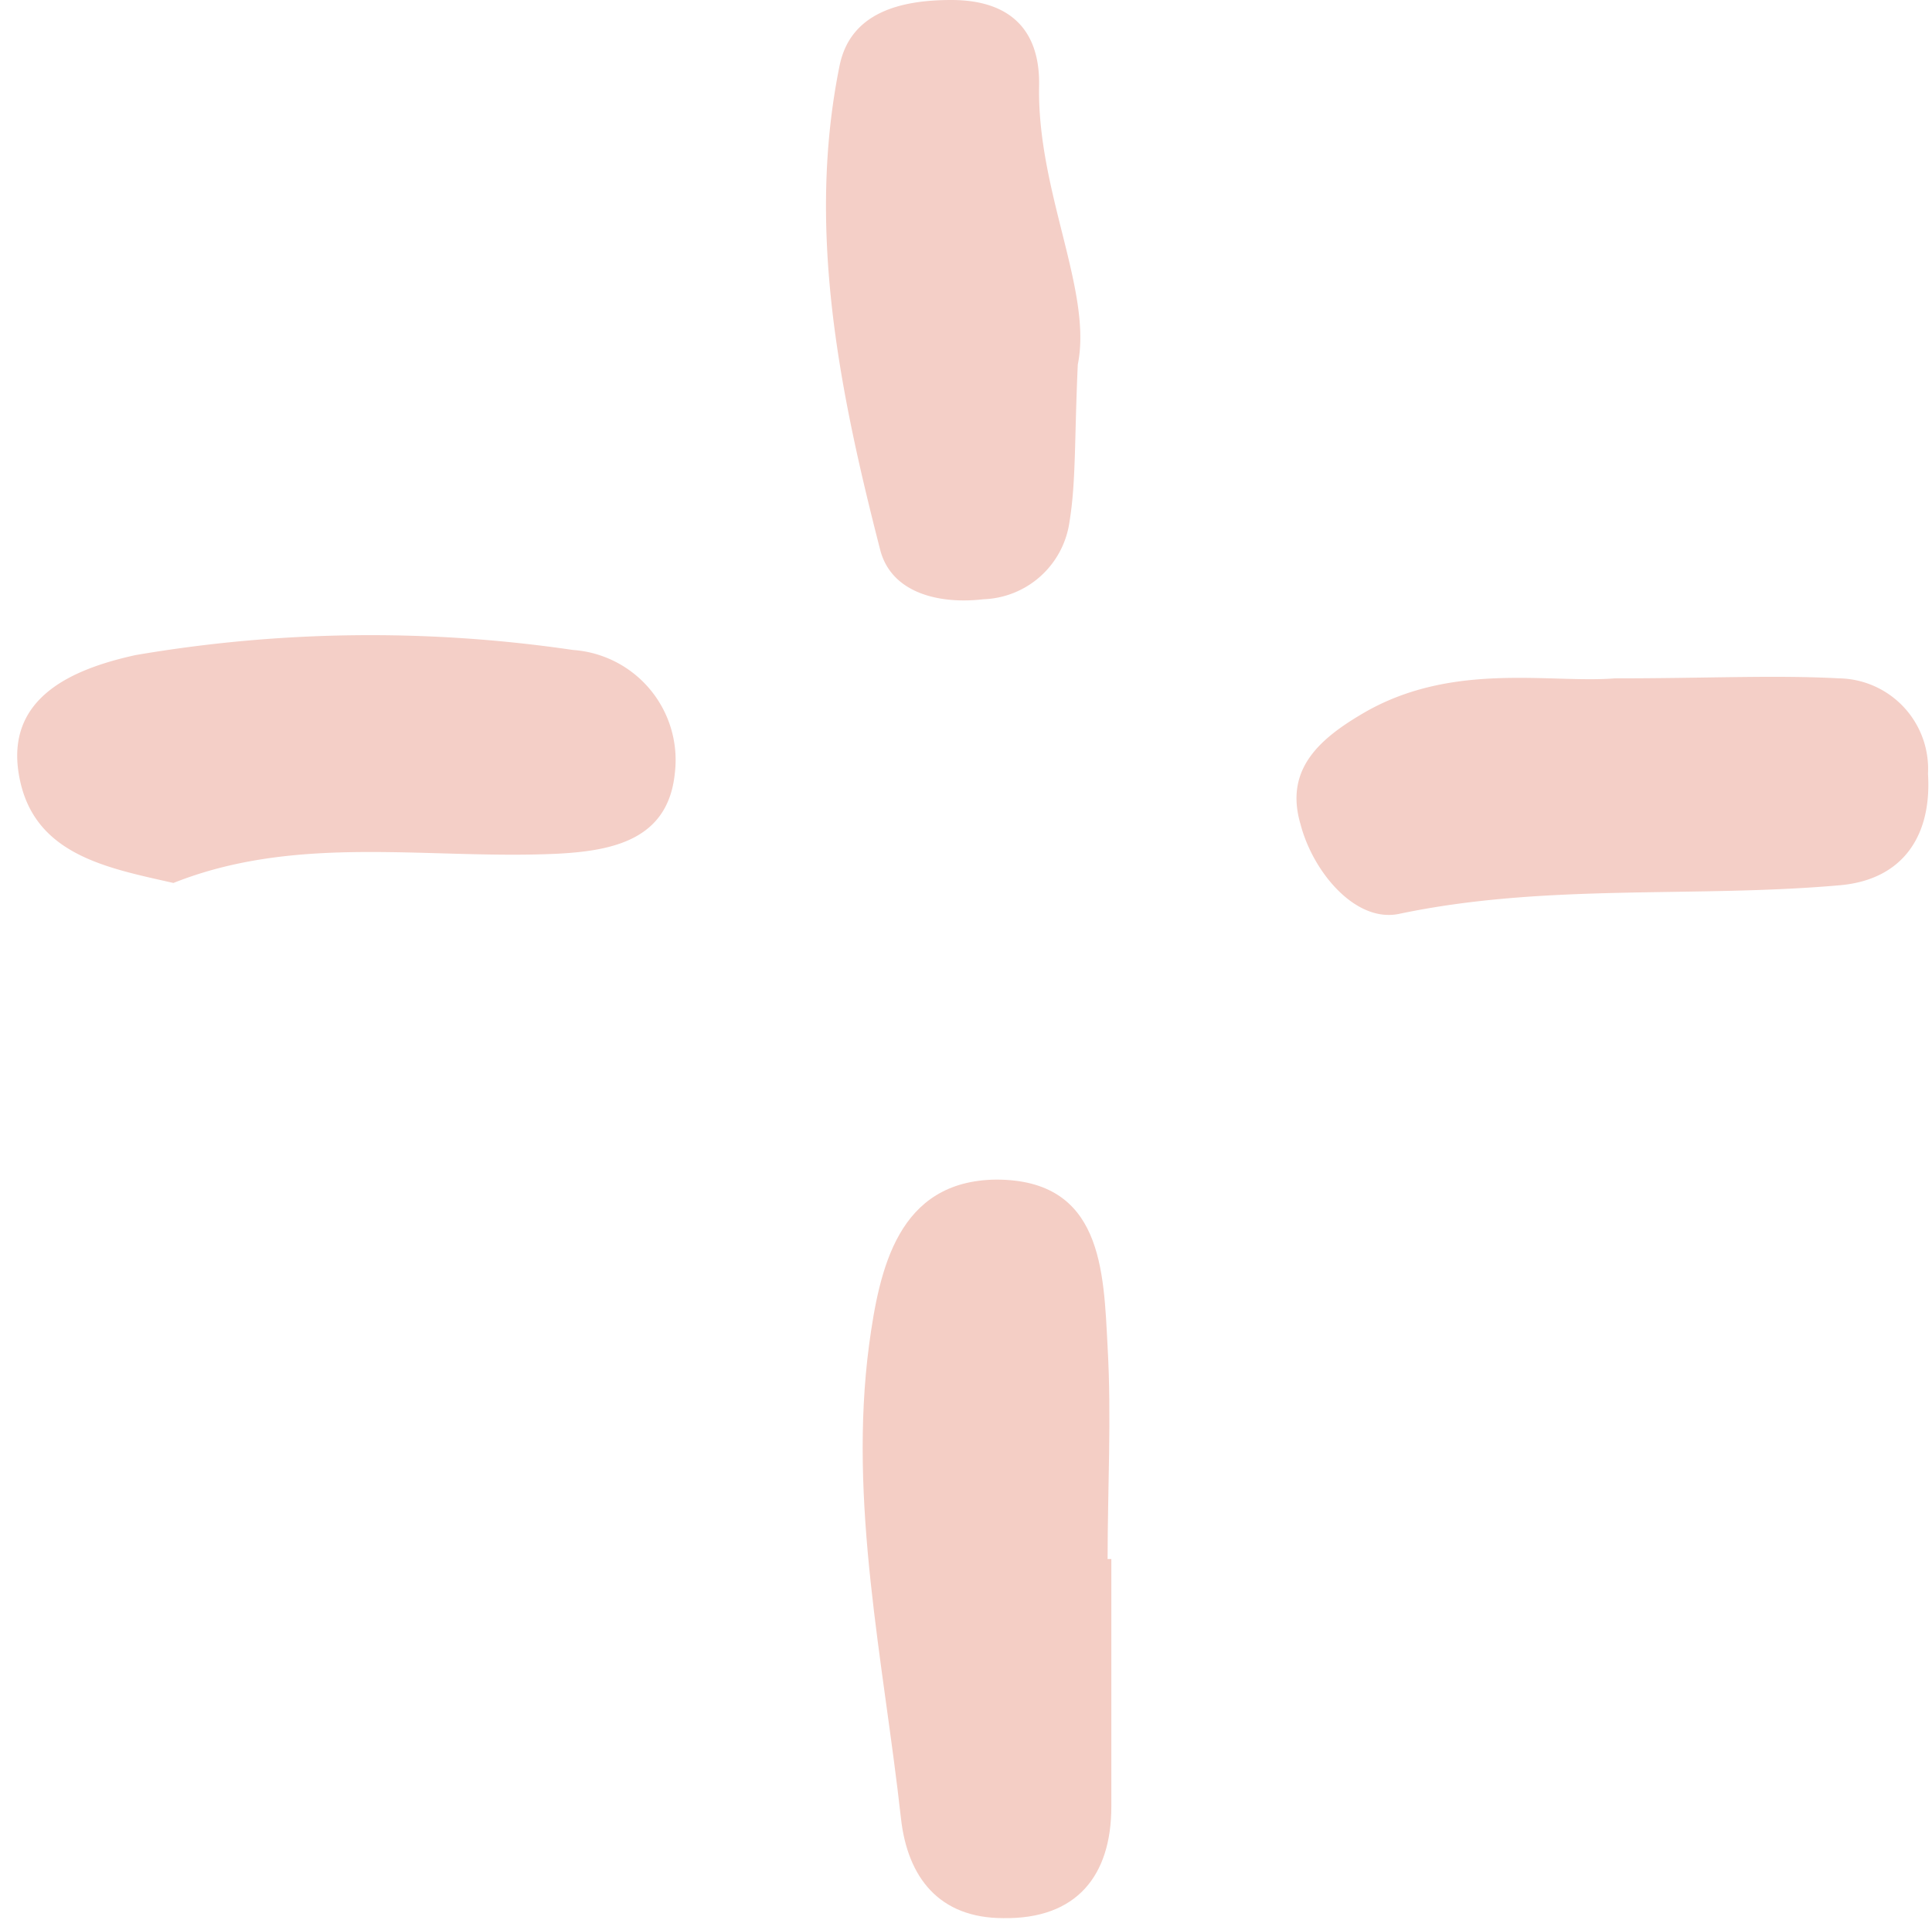 <?xml version="1.0" encoding="UTF-8"?><svg xmlns="http://www.w3.org/2000/svg" xmlns:xlink="http://www.w3.org/1999/xlink" height="67.0" preserveAspectRatio="xMidYMid meet" version="1.0" viewBox="-0.6 0.0 67.4 67.0" width="67.4" zoomAndPan="magnify"><g data-name="Layer 2"><g data-name="Layer 1"><g id="change1_1"><path d="M38.17,54.4c0,2.88,0,5.76,0,8.64,0,2.41-1.21,3.93-3.77,3.89-2.22,0-3.34-1.4-3.57-3.49-.61-5.49-1.84-11-1.11-16.52.36-2.64,1-5.72,4.43-5.76,3.71,0,3.75,3.17,3.89,5.84.14,2.46,0,4.94,0,7.4Z" fill="#f4cec5"/></g><g id="change2_1"><path d="M5.45,30.81C3.21,30.3.72,29.86.12,27.33c-.71-3,1.88-4,4-4.47a48.58,48.58,0,0,1,15.27-.18A3.85,3.85,0,0,1,22.94,27c-.24,2.29-2.14,2.69-4.11,2.79C14.36,30,9.8,29.08,5.45,30.81Z" fill="#f4cfc7"/></g><g id="change2_2"><path d="M37,12.72c-.12,2.64-.06,4.09-.29,5.49a3.14,3.14,0,0,1-3,2.7c-1.52.18-3.2-.2-3.6-1.71C28.69,13.67,27.53,8,28.69,2.29,29.07.43,30.82,0,32.59,0c2,0,3.1,1,3.06,3C35.58,6.69,37.52,10.16,37,12.72Z" fill="#f4cfc7"/></g><g id="change2_3"><path d="M55.74,23.67c3.28,0,5.56-.12,7.82,0A3.16,3.16,0,0,1,66.66,27c.14,2.18-.89,3.7-3.08,3.89-5.11.45-10.26-.08-15.38,1-1.52.31-3-1.47-3.43-3.13-.57-1.93.68-3,2.25-3.91C50.11,23.08,53.49,23.85,55.74,23.67Z" fill="#f4cfc7"/></g></g></g></svg>